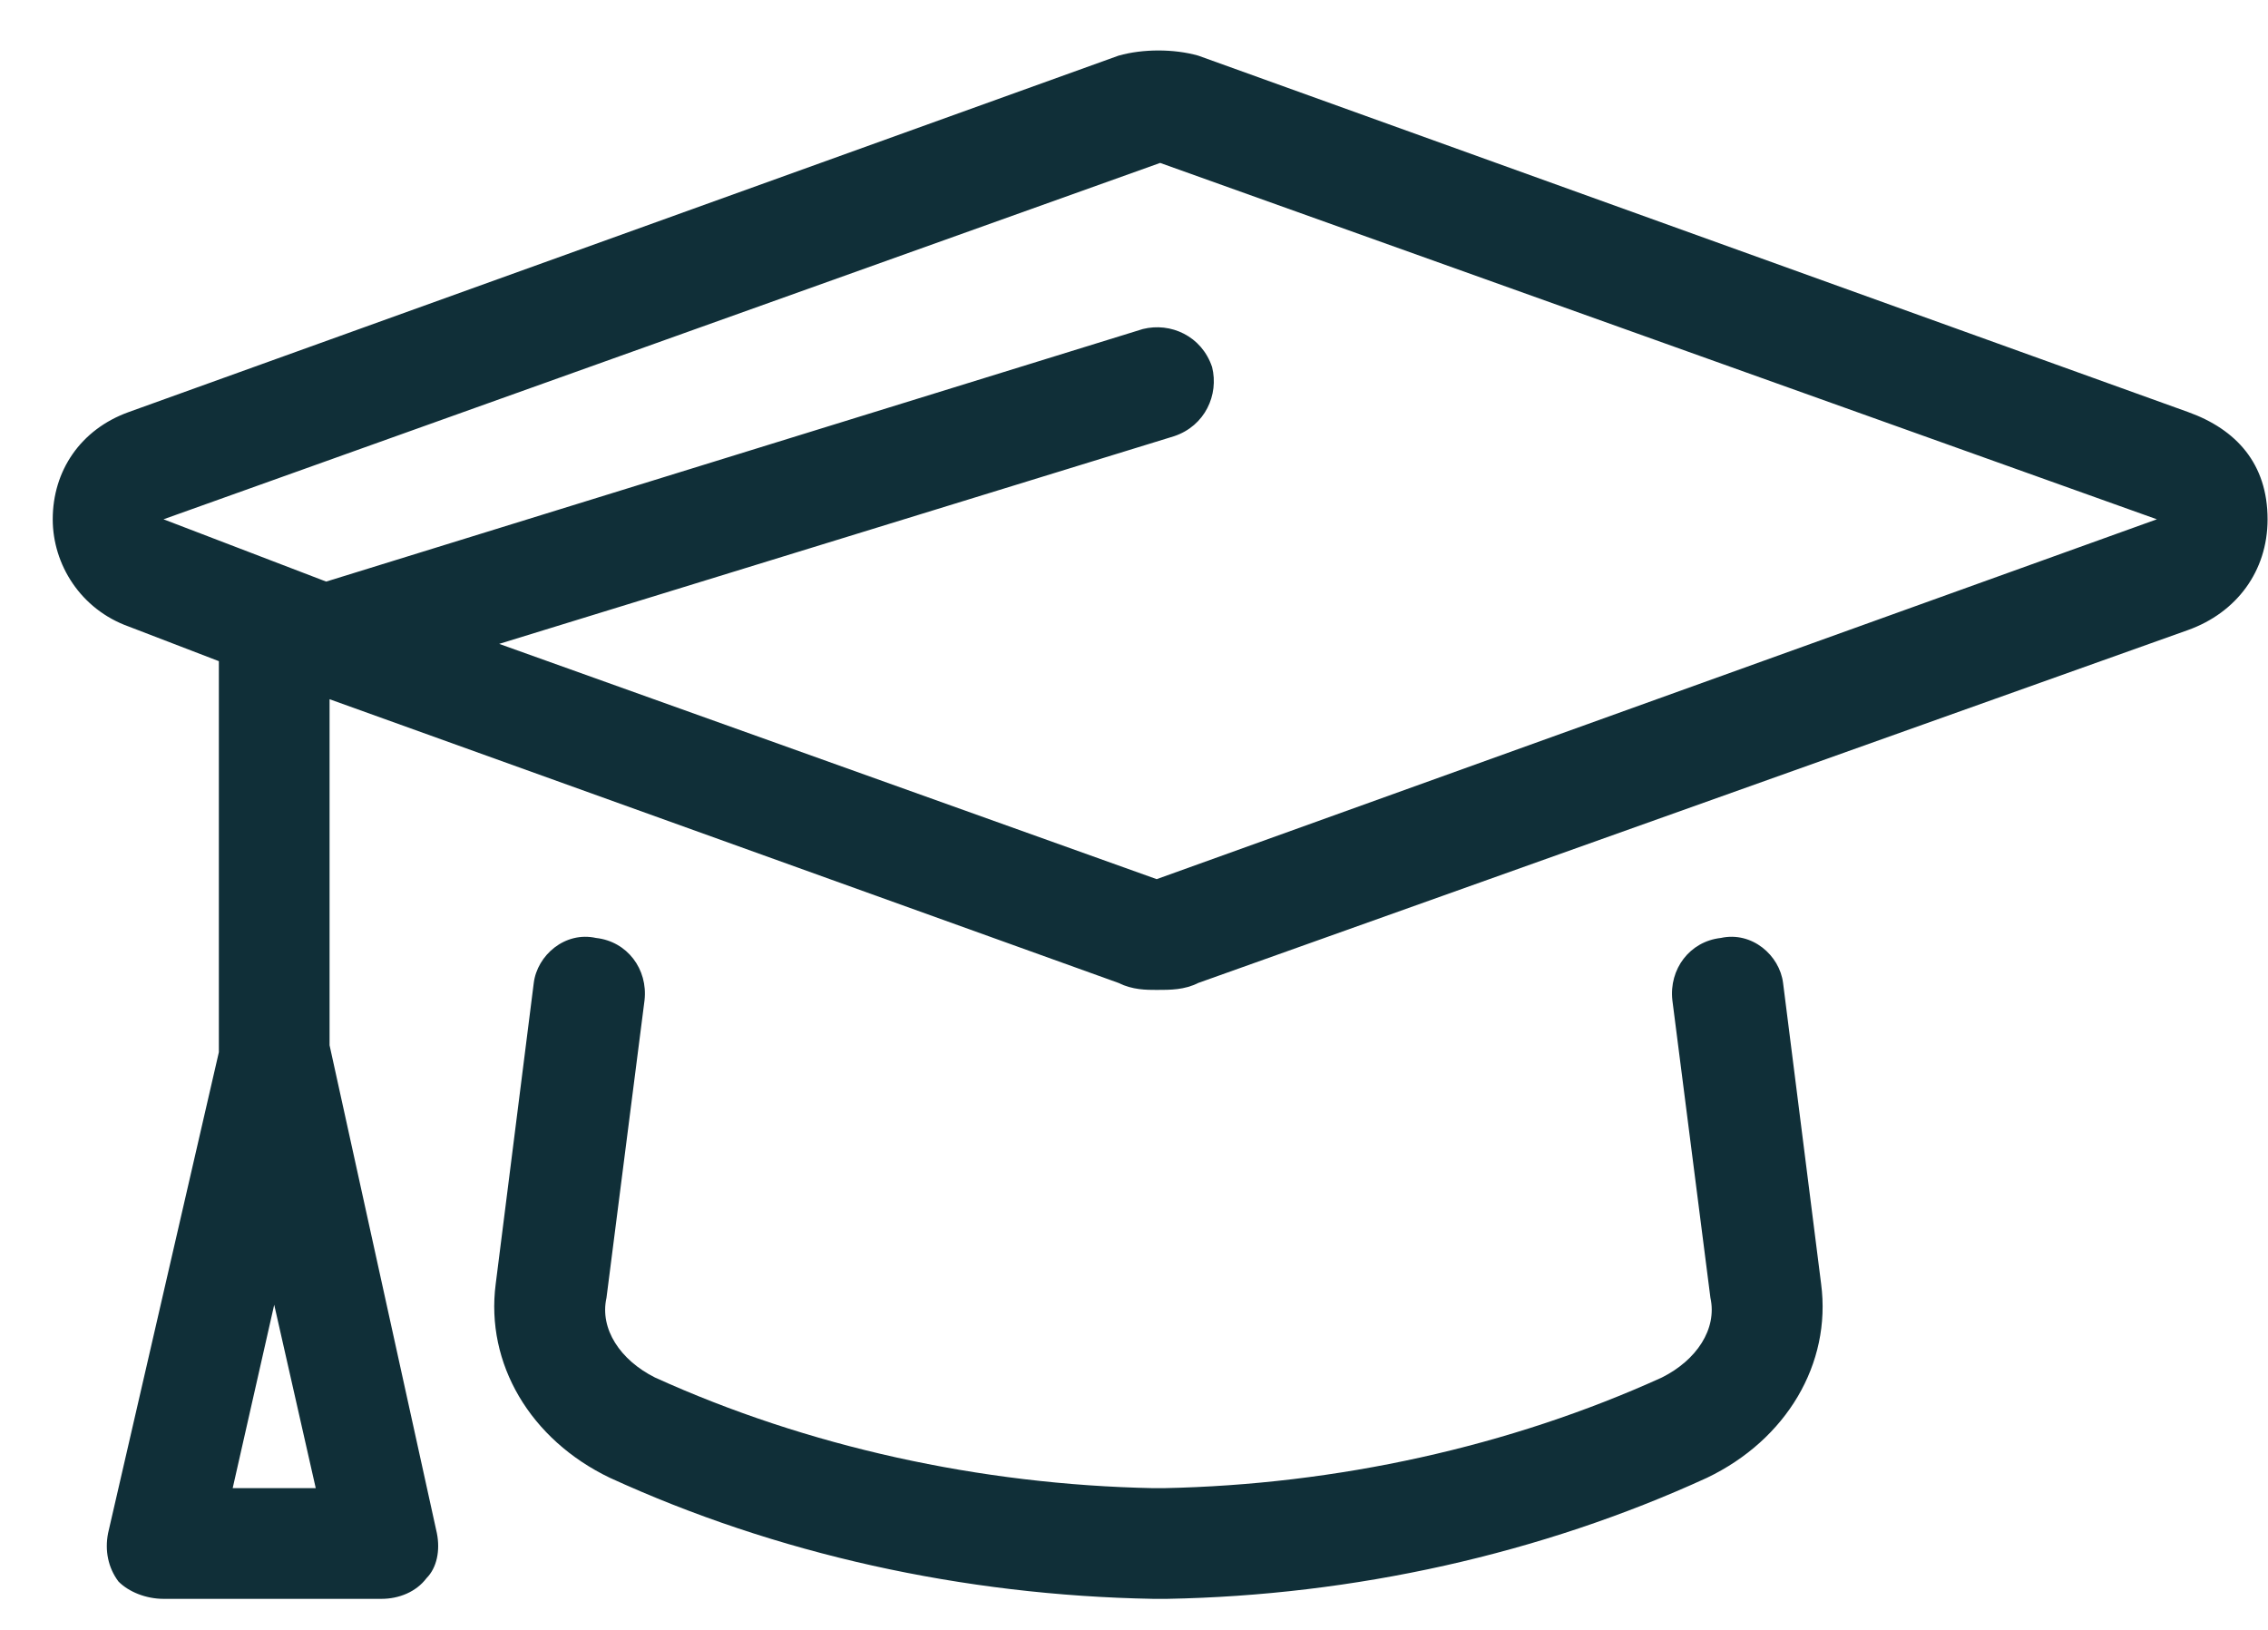 <?xml version="1.0" encoding="UTF-8"?> <svg xmlns="http://www.w3.org/2000/svg" width="32" height="23" viewBox="0 0 32 23" fill="none"><path d="M30.871 5.814C31.555 6.059 31.994 6.547 31.994 7.328C31.994 8.061 31.555 8.646 30.871 8.891L16.906 13.871C16.711 13.969 16.516 13.969 16.32 13.969C16.174 13.969 15.979 13.969 15.783 13.871L4.65 9.867V14.75L6.164 21.635C6.213 21.879 6.164 22.123 6.018 22.27C5.871 22.465 5.627 22.562 5.383 22.562H2.307C2.062 22.562 1.818 22.465 1.672 22.318C1.525 22.123 1.477 21.879 1.525 21.635L3.088 14.848V9.33L1.818 8.842C1.135 8.598 0.744 7.963 0.744 7.328C0.744 6.645 1.135 6.059 1.818 5.814L15.783 0.785C16.125 0.688 16.564 0.688 16.906 0.785L30.871 5.814ZM3.283 21H4.455L3.869 18.412L3.283 21ZM16.32 12.406L30.432 7.328L16.369 2.299L2.307 7.328L4.602 8.207L16.125 4.643C16.516 4.545 16.955 4.74 17.102 5.18C17.199 5.57 17.004 6.01 16.564 6.156L7.043 9.086L16.32 12.406ZM24.279 13.236C24.719 13.139 25.109 13.48 25.158 13.871L25.695 18.119C25.842 19.242 25.207 20.316 24.084 20.854C21.74 21.928 19.104 22.514 16.467 22.562H16.271C13.586 22.514 10.949 21.928 8.605 20.854C7.482 20.316 6.848 19.242 6.994 18.119L7.531 13.871C7.58 13.48 7.971 13.139 8.41 13.236C8.85 13.285 9.143 13.676 9.094 14.115L8.557 18.314C8.459 18.754 8.752 19.193 9.24 19.438C11.389 20.414 13.83 20.951 16.271 21H16.418C18.859 20.951 21.301 20.414 23.449 19.438C23.938 19.193 24.23 18.754 24.133 18.314L23.596 14.115C23.547 13.676 23.84 13.285 24.279 13.236Z" fill="#102F38"></path></svg> 